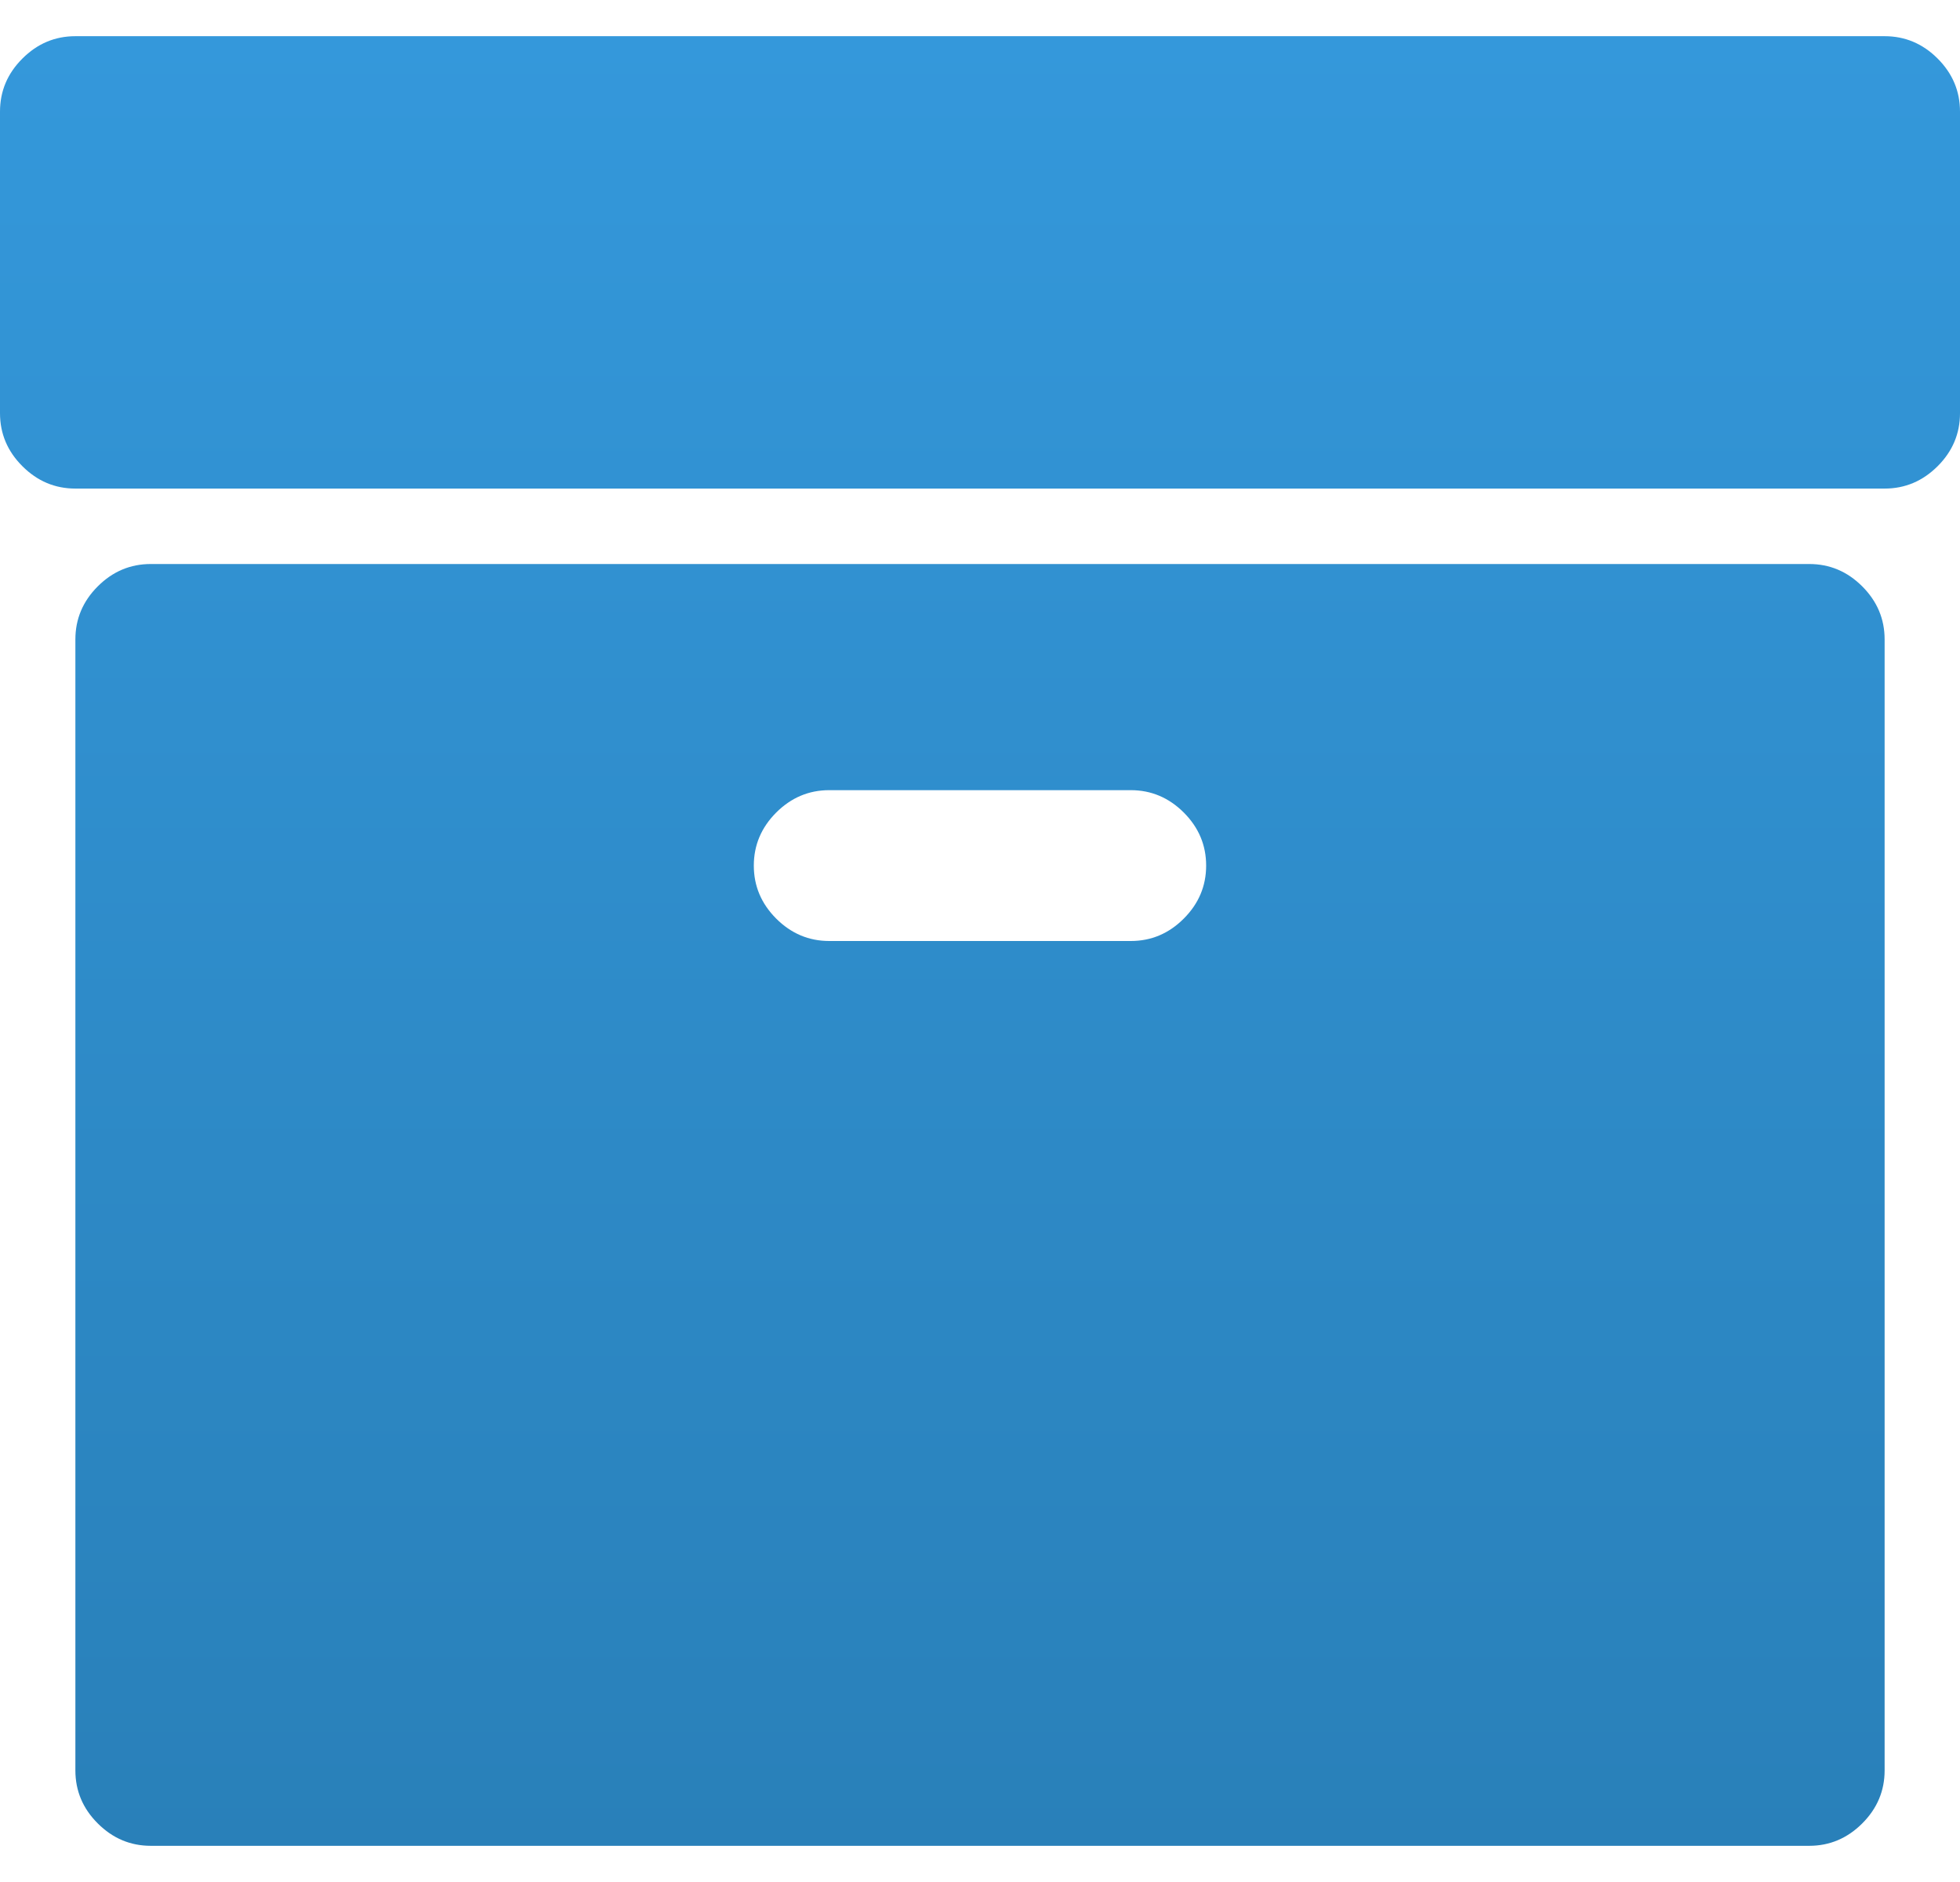 <svg width="50" height="48" viewBox="0 0 50 48" fill="none" xmlns="http://www.w3.org/2000/svg">
<path d="M46.154 14.385H3.846C3.325 14.385 2.874 14.575 2.494 14.955C2.113 15.336 1.923 15.787 1.923 16.308V45.154C1.923 45.675 2.113 46.126 2.494 46.506C2.874 46.886 3.325 47.077 3.846 47.077H46.154C46.675 47.077 47.125 46.886 47.506 46.506C47.887 46.126 48.077 45.675 48.077 45.154V16.308C48.077 15.786 47.887 15.336 47.506 14.955C47.126 14.575 46.675 14.385 46.154 14.385ZM30.198 23.429C29.818 23.81 29.367 24 28.846 24H21.154C20.633 24 20.182 23.809 19.801 23.429C19.421 23.048 19.23 22.598 19.23 22.077C19.23 21.556 19.421 21.105 19.801 20.724C20.182 20.344 20.633 20.153 21.154 20.153H28.846C29.367 20.153 29.818 20.344 30.199 20.724C30.579 21.105 30.769 21.556 30.769 22.077C30.769 22.598 30.579 23.048 30.198 23.429ZM49.43 1.494C49.049 1.113 48.598 0.923 48.077 0.923H1.923C1.402 0.923 0.952 1.113 0.571 1.494C0.19 1.874 -3.90317e-07 2.325 -3.90317e-07 2.846V10.538C-3.90317e-07 11.059 0.19 11.51 0.571 11.89C0.952 12.271 1.402 12.461 1.923 12.461H48.077C48.597 12.461 49.048 12.271 49.43 11.89C49.81 11.51 50 11.059 50 10.538V2.846C50 2.325 49.81 1.874 49.43 1.494Z" fill="url(#paint0_linear_2_3)"/>
<defs>
<linearGradient id="paint0_linear_2_3" x1="25" y1="0.923" x2="25" y2="47.077" gradientUnits="userSpaceOnUse">
<stop stop-color="#3498DB"/>
<stop offset="1" stop-color="#2980B9"/>
</linearGradient>
</defs>
</svg>
